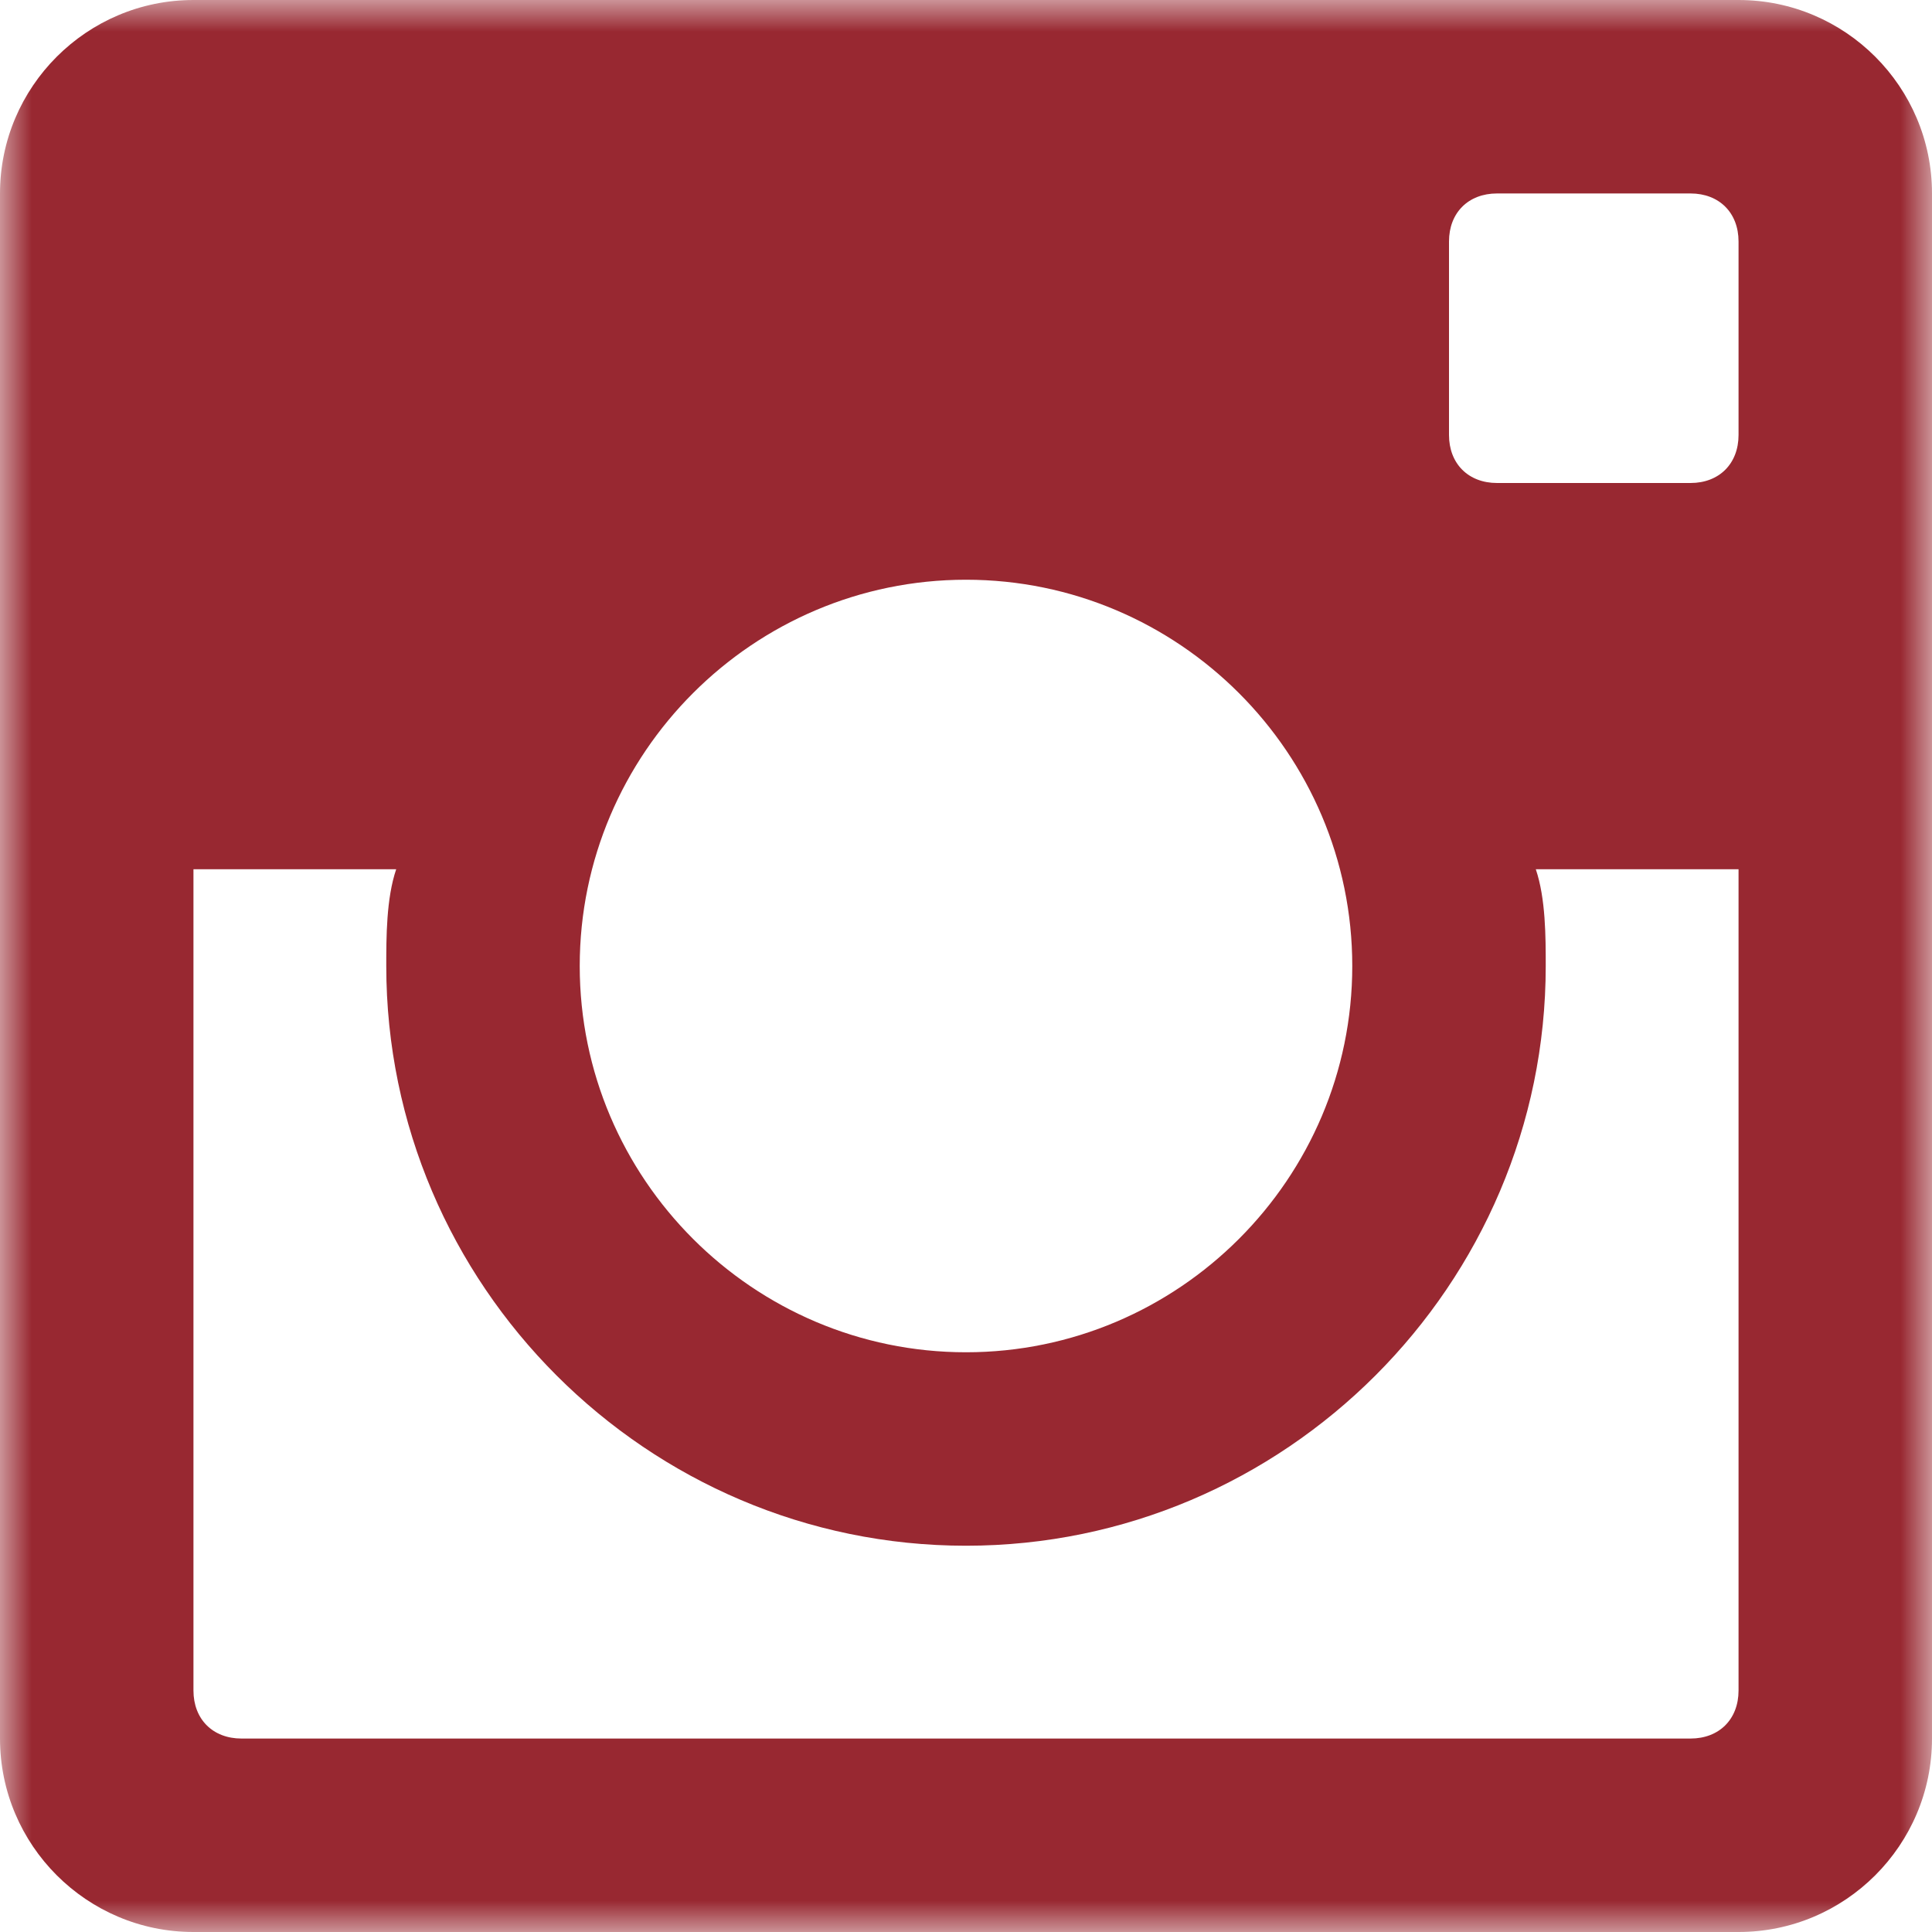 <?xml version="1.0" encoding="UTF-8"?>
<svg width="30px" height="30px" viewBox="0 0 30 30" version="1.1" xmlns="http://www.w3.org/2000/svg" xmlns:xlink="http://www.w3.org/1999/xlink">
    <!-- Generator: Sketch 53.2 (72643) - https://sketchapp.com -->
    <title>instagram-logo</title>
    <desc>Created with Sketch.</desc>
    <defs>
        <polygon id="path-1" points="-7.31326334e-16 0 30 0 30 30 -7.31326334e-16 30"></polygon>
    </defs>
    <g id="Page-1" stroke="none" stroke-width="1" fill="none" fill-rule="evenodd">
        <g id="Contactpagina" transform="translate(-466, -602)">
            <g id="instagram-logo" transform="translate(466, 602)">
                <mask id="mask-2" fill="white">
                    <use xlink:href="#path-1"></use>
                </mask>
                <g id="Clip-2"></g>
                <path d="M26.996,0 L3.004,0 C1.348,0 0,1.348 0,3.004 L0,26.996 C0,28.652 1.348,30 3.004,30 L26.996,30 C28.652,30 30,28.652 30,26.996 L30,3.004 C30,1.348 28.652,0 26.996,0 Z M15,9.002 C18.304,9.002 20.998,11.696 20.998,15 C20.998,18.304 18.304,20.998 15,20.998 C11.696,20.998 9.002,18.304 9.002,15 C9.002,11.696 11.696,9.002 15,9.002 Z M3.75,26.996 C3.304,26.996 3.004,26.696 3.004,26.25 L3.004,13.498 L6.152,13.498 C5.998,13.952 5.998,14.554 5.998,15 C5.998,19.952 10.048,24.002 15,24.002 C19.952,24.002 24.002,19.952 24.002,15 C24.002,14.554 24.002,13.952 23.848,13.498 L26.996,13.498 L26.996,26.25 C26.996,26.696 26.696,26.996 26.25,26.996 L3.75,26.996 Z M26.996,6.754 C26.996,7.2 26.696,7.5 26.25,7.5 L23.246,7.5 C22.8,7.5 22.5,7.2 22.5,6.754 L22.5,3.75 C22.5,3.304 22.8,3.004 23.246,3.004 L26.25,3.004 C26.696,3.004 26.996,3.304 26.996,3.75 L26.996,6.754 Z" id="Fill-1" fill="#982831" mask="url(#mask-2)"></path>
            </g>
        </g>
    </g>
</svg>
